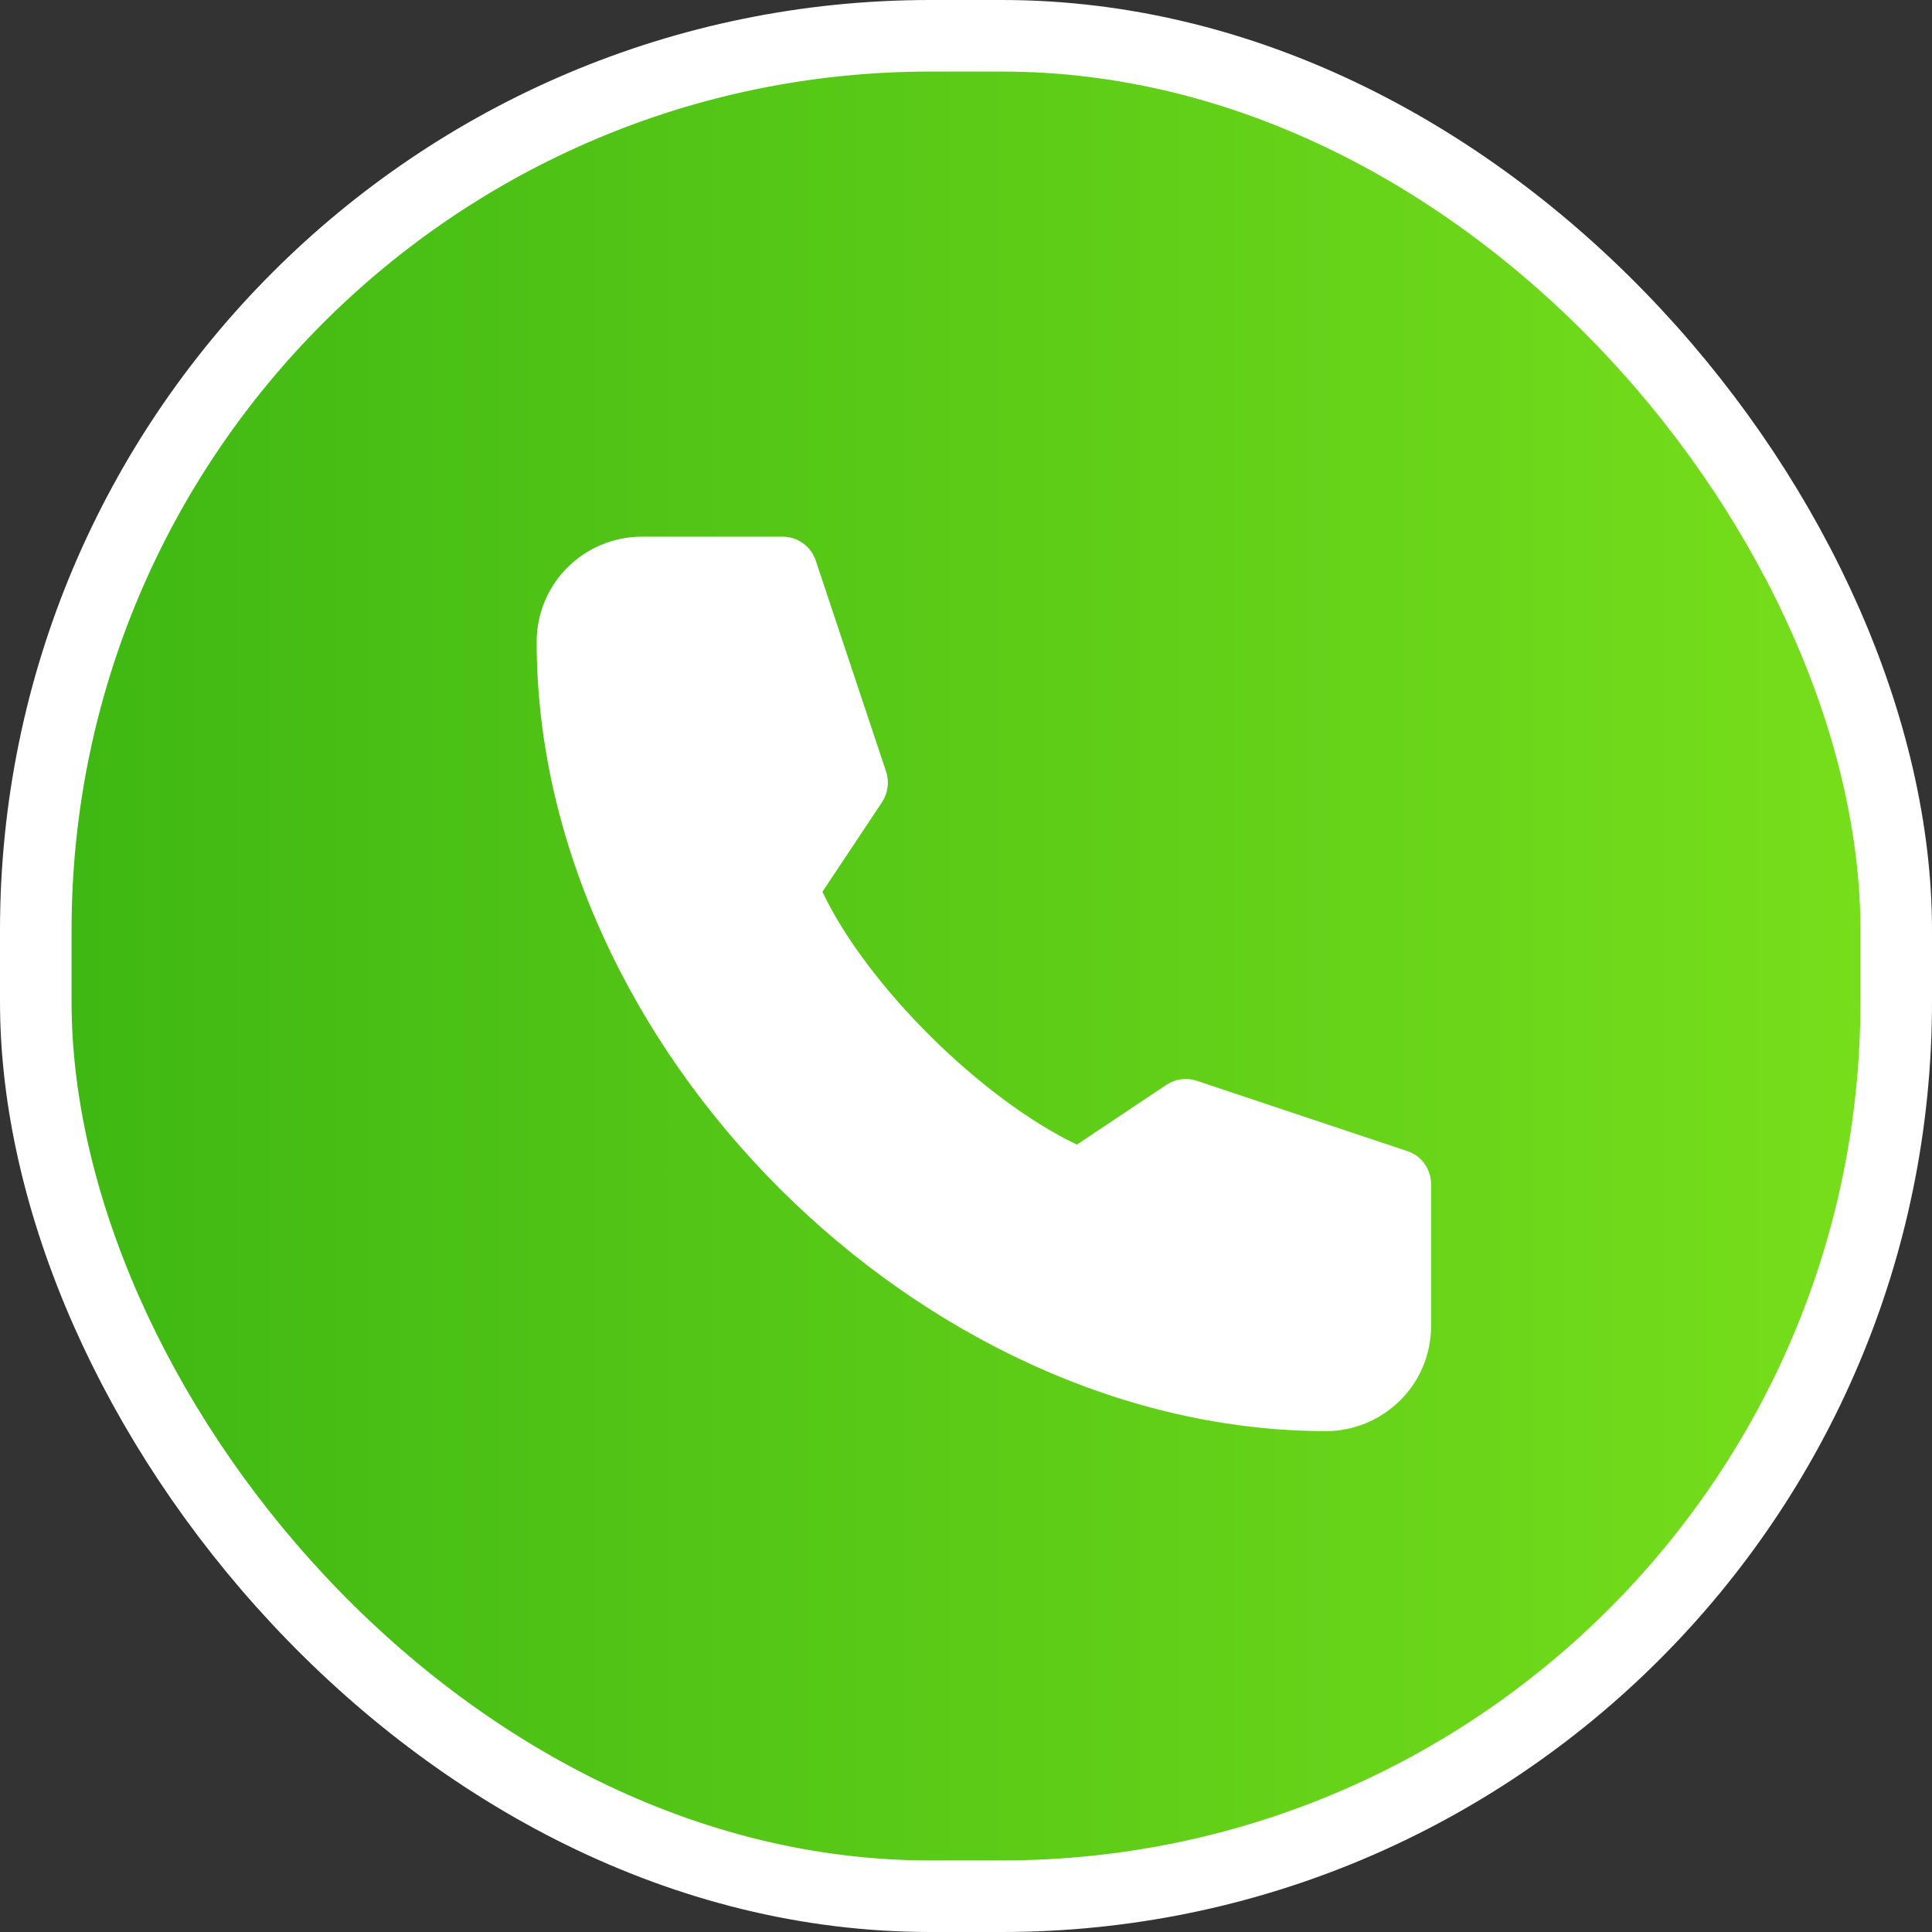 <?xml version="1.0" encoding="UTF-8"?>
<svg width="54px" height="54px" viewBox="0 0 54 54" version="1.1" xmlns="http://www.w3.org/2000/svg" xmlns:xlink="http://www.w3.org/1999/xlink">
    <rect x="0" y="0" width="54" height="54" fill="#333333" stroke="none"/>
    <title>编组</title>
    <defs>
        <linearGradient x1="0%" y1="50%" x2="98.324%" y2="50%" id="linearGradient-1">
            <stop stop-color="#3EB713" offset="0%"></stop>
            <stop stop-color="#77DE1B" offset="100%"></stop>
        </linearGradient>
    </defs>
    <g id="Desktop-UI" stroke="none" stroke-width="1" fill="none" fill-rule="evenodd">
        <g id="SP20.Desktop.Homepage.01" transform="translate(-694, -1618)">
            <g id="Group-44" transform="translate(-10, 1307)">
                <g id="Group-35" transform="translate(0, 21)">
                    <g id="编组" transform="translate(706, 292)">
                        <rect id="Rectangle" stroke="#FFFFFF" stroke-width="2" fill="url(#linearGradient-1)" x="-1" y="-1" width="52" height="52" rx="25"></rect>
                        <path d="M38,31.11 L38,35.047 C38,36.76 36.605,38 35.069,38 C29.414,38 23.897,35.32 19.793,31.222 C15.69,27.124 13,21.609 13,15.939 C13,14.31 14.321,13 15.945,13 L19.872,13 C20.295,13 20.67,13.271 20.802,13.673 L22.766,19.564 C22.862,19.853 22.819,20.169 22.652,20.422 L20.987,22.927 C21.618,24.253 22.734,25.703 24.024,26.98 C25.313,28.257 26.776,29.36 28.099,29.992 L30.598,28.323 C30.851,28.156 31.165,28.112 31.453,28.209 L37.343,30.177 C37.743,30.31 38,30.686 38,31.11 Z" id="Path" fill="#FFFFFF" fill-rule="nonzero"></path>
                    </g>
                </g>
            </g>
        </g>
    </g>
</svg>